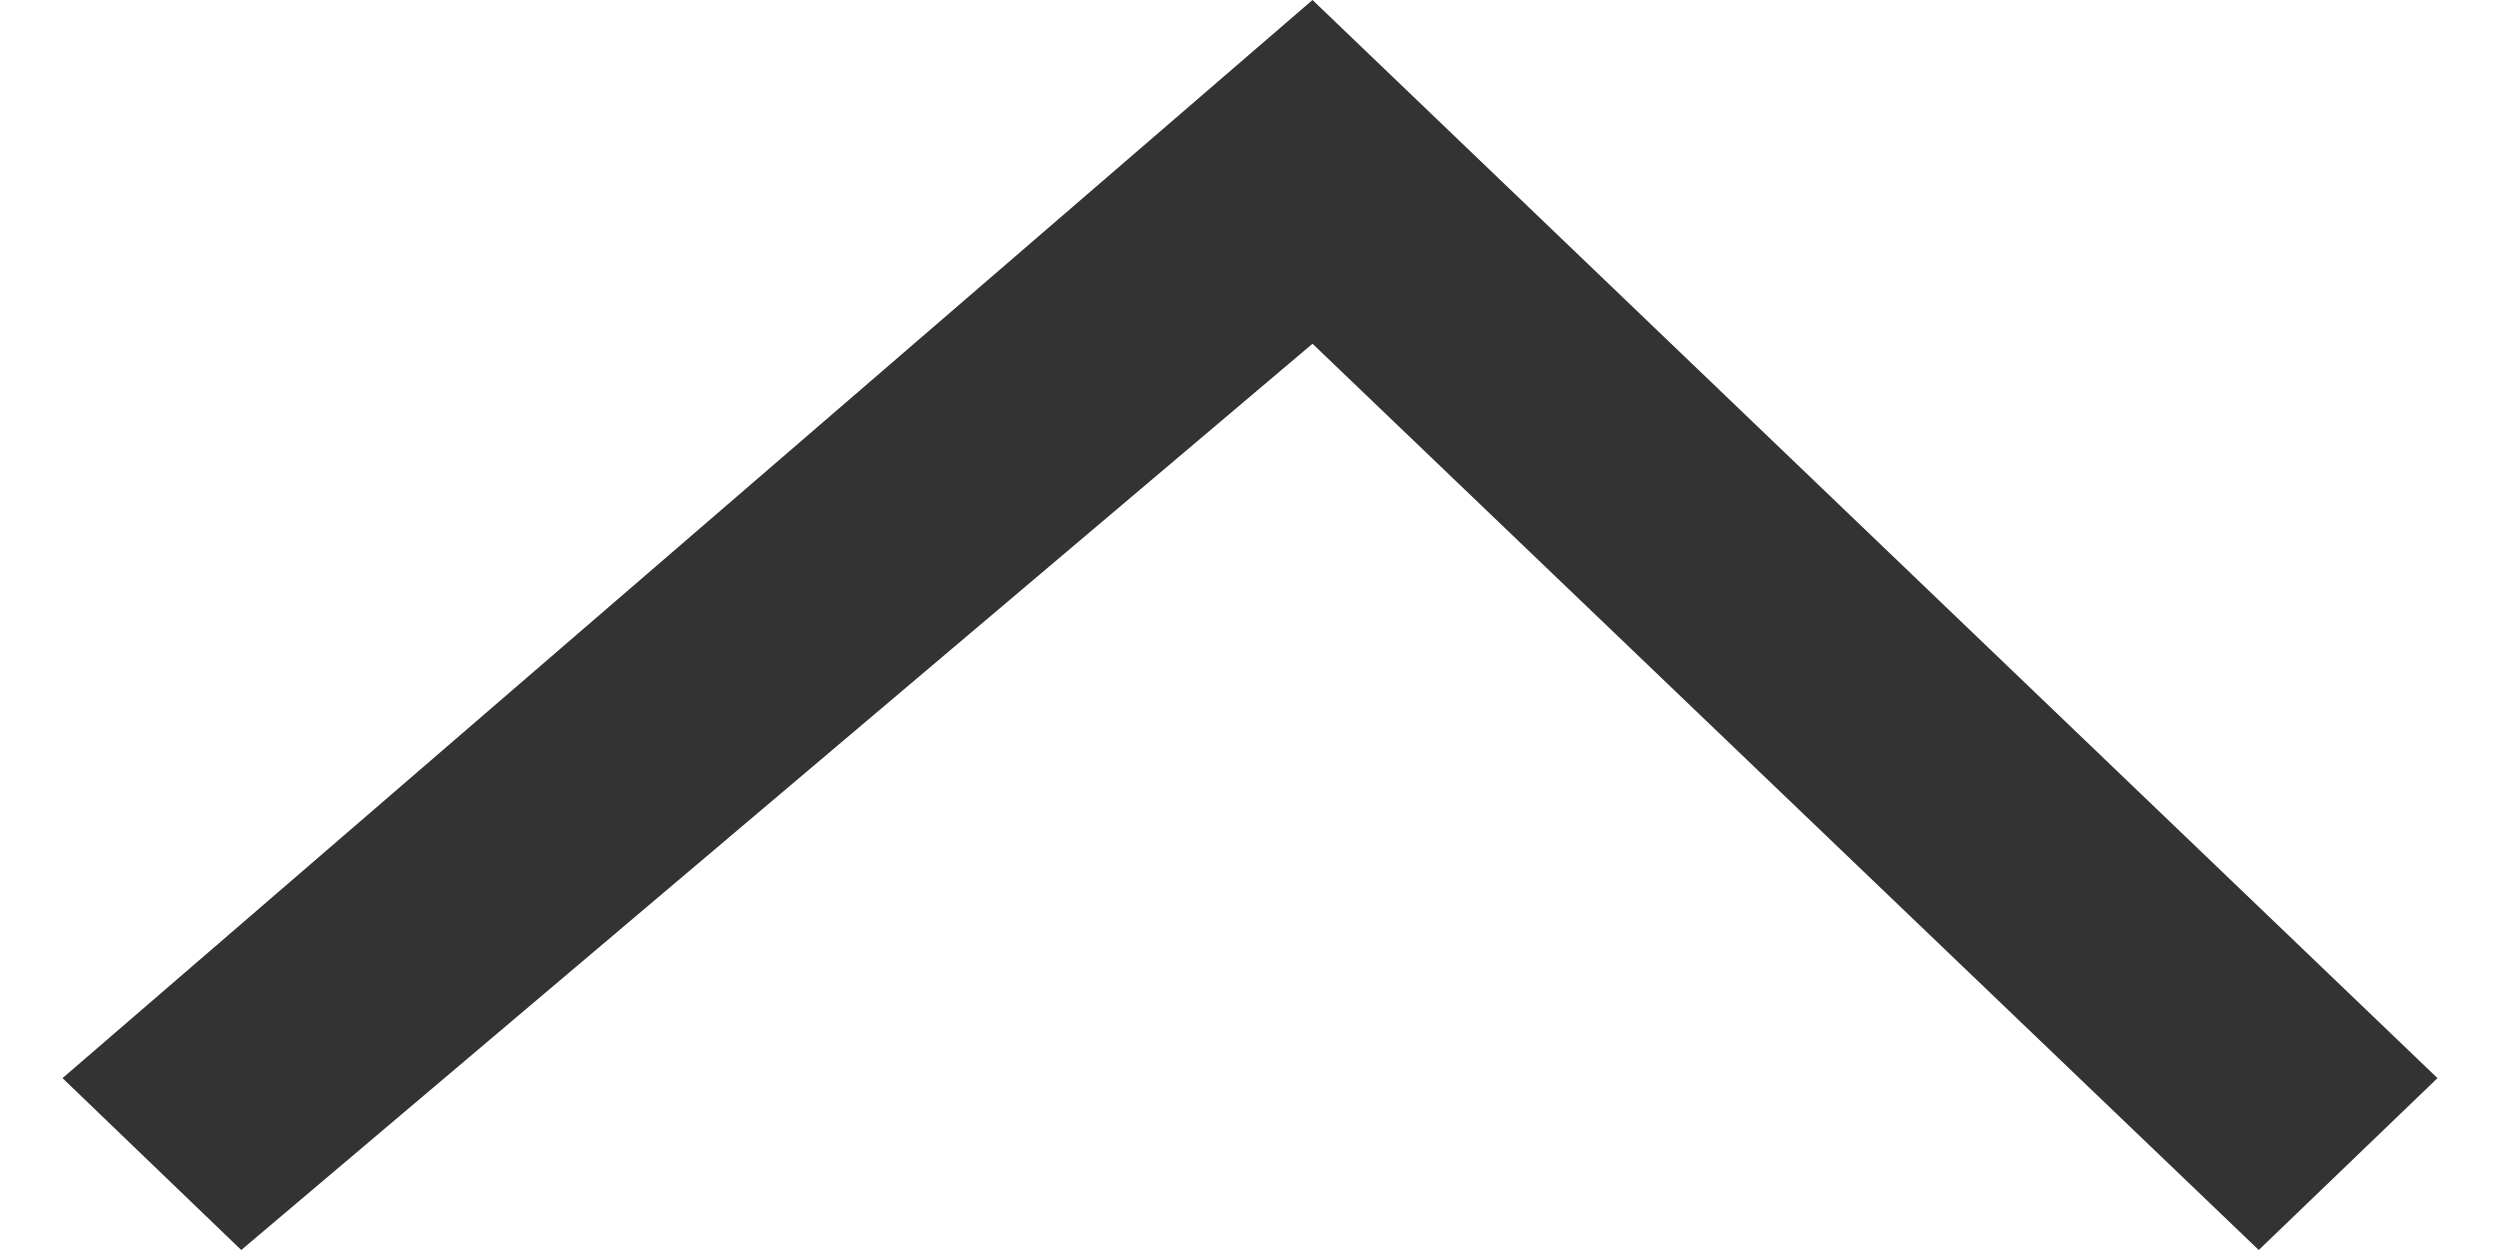 <svg viewBox="0 0 20 10" style="background-color:#ffffff00" xmlns="http://www.w3.org/2000/svg" width="20" height="10"><path d="M.5 8.625L10.5 0l9 8.625L18.07 10 10.5 2.75 1.93 10 .5 8.625z" fill="#333"/></svg>
